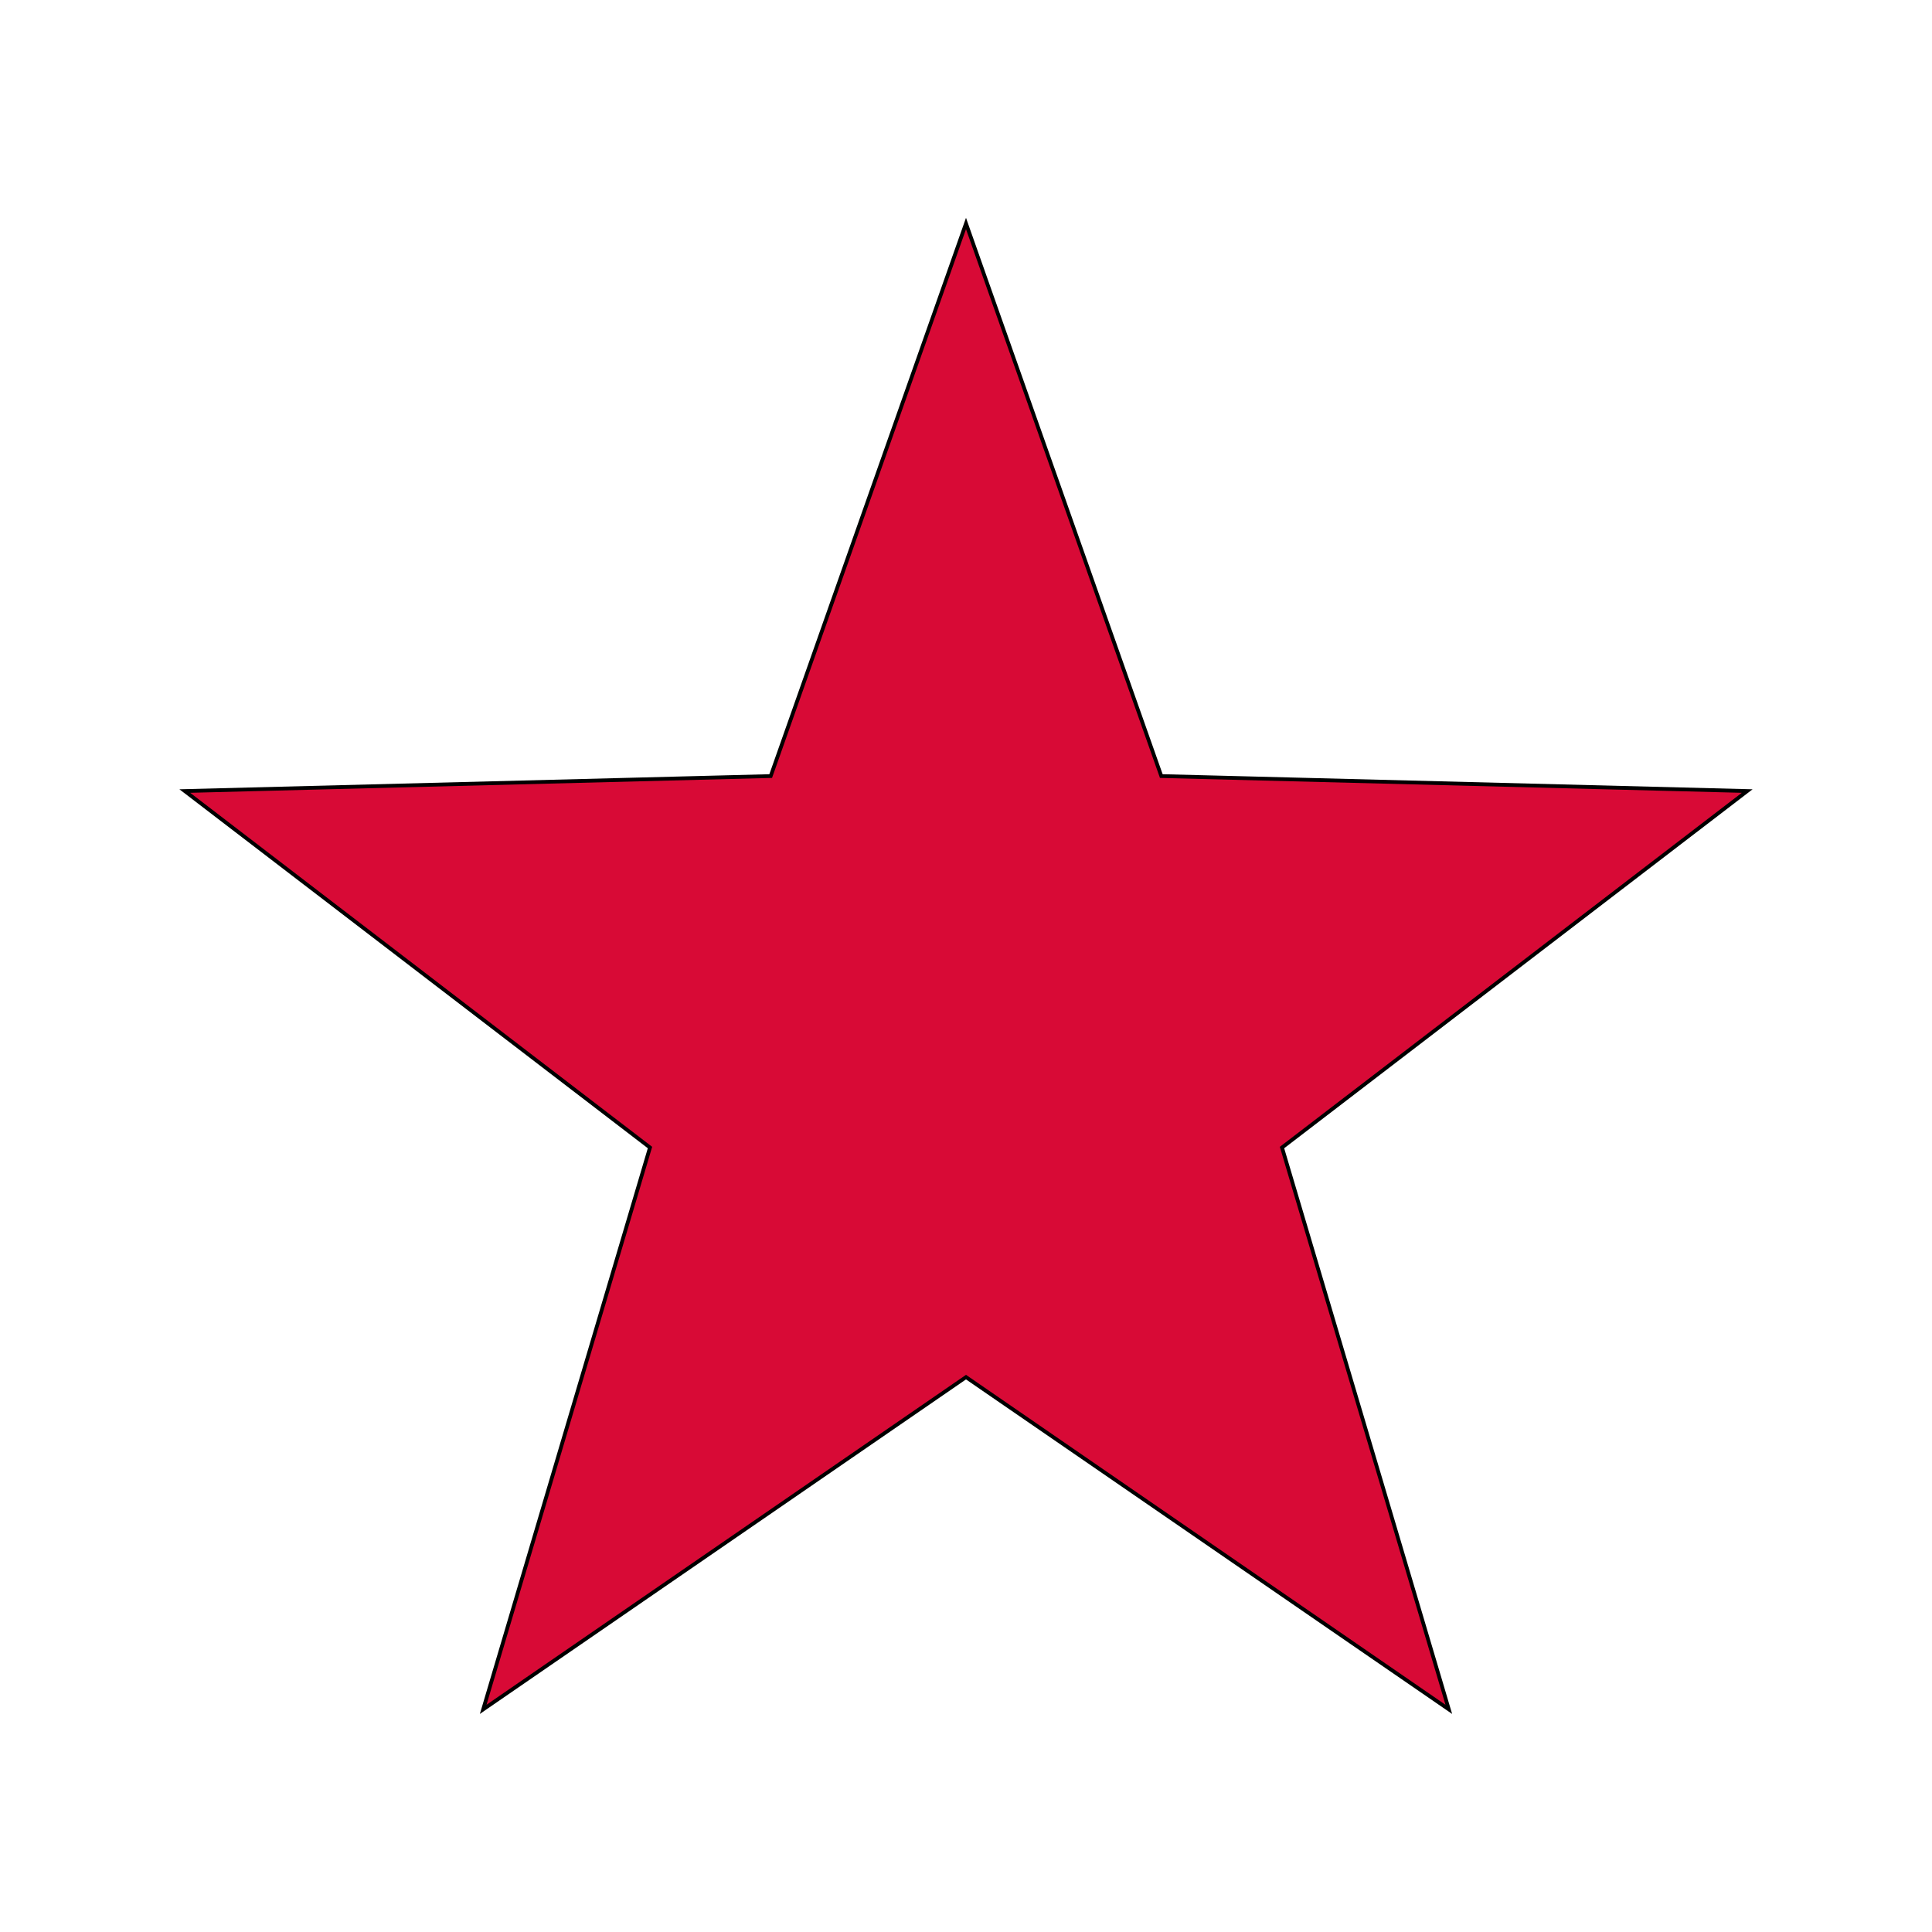 <svg xmlns="http://www.w3.org/2000/svg" width="512" height="512" viewBox="0 0 512 512"><defs><style>      .cls-1 {        fill: #d80a36;        stroke: #000;        stroke-width: 1px;        fill-rule: evenodd;      }    </style></defs><path id="Polygon_1" data-name="Polygon 1" class="cls-1" d="M256,59.224l51.757,146.441,155.273,3.969L339.745,304.109,383.952,453,256,364.952,128.048,453l44.207-148.894L48.97,209.634l155.273-3.969Z"></path></svg>